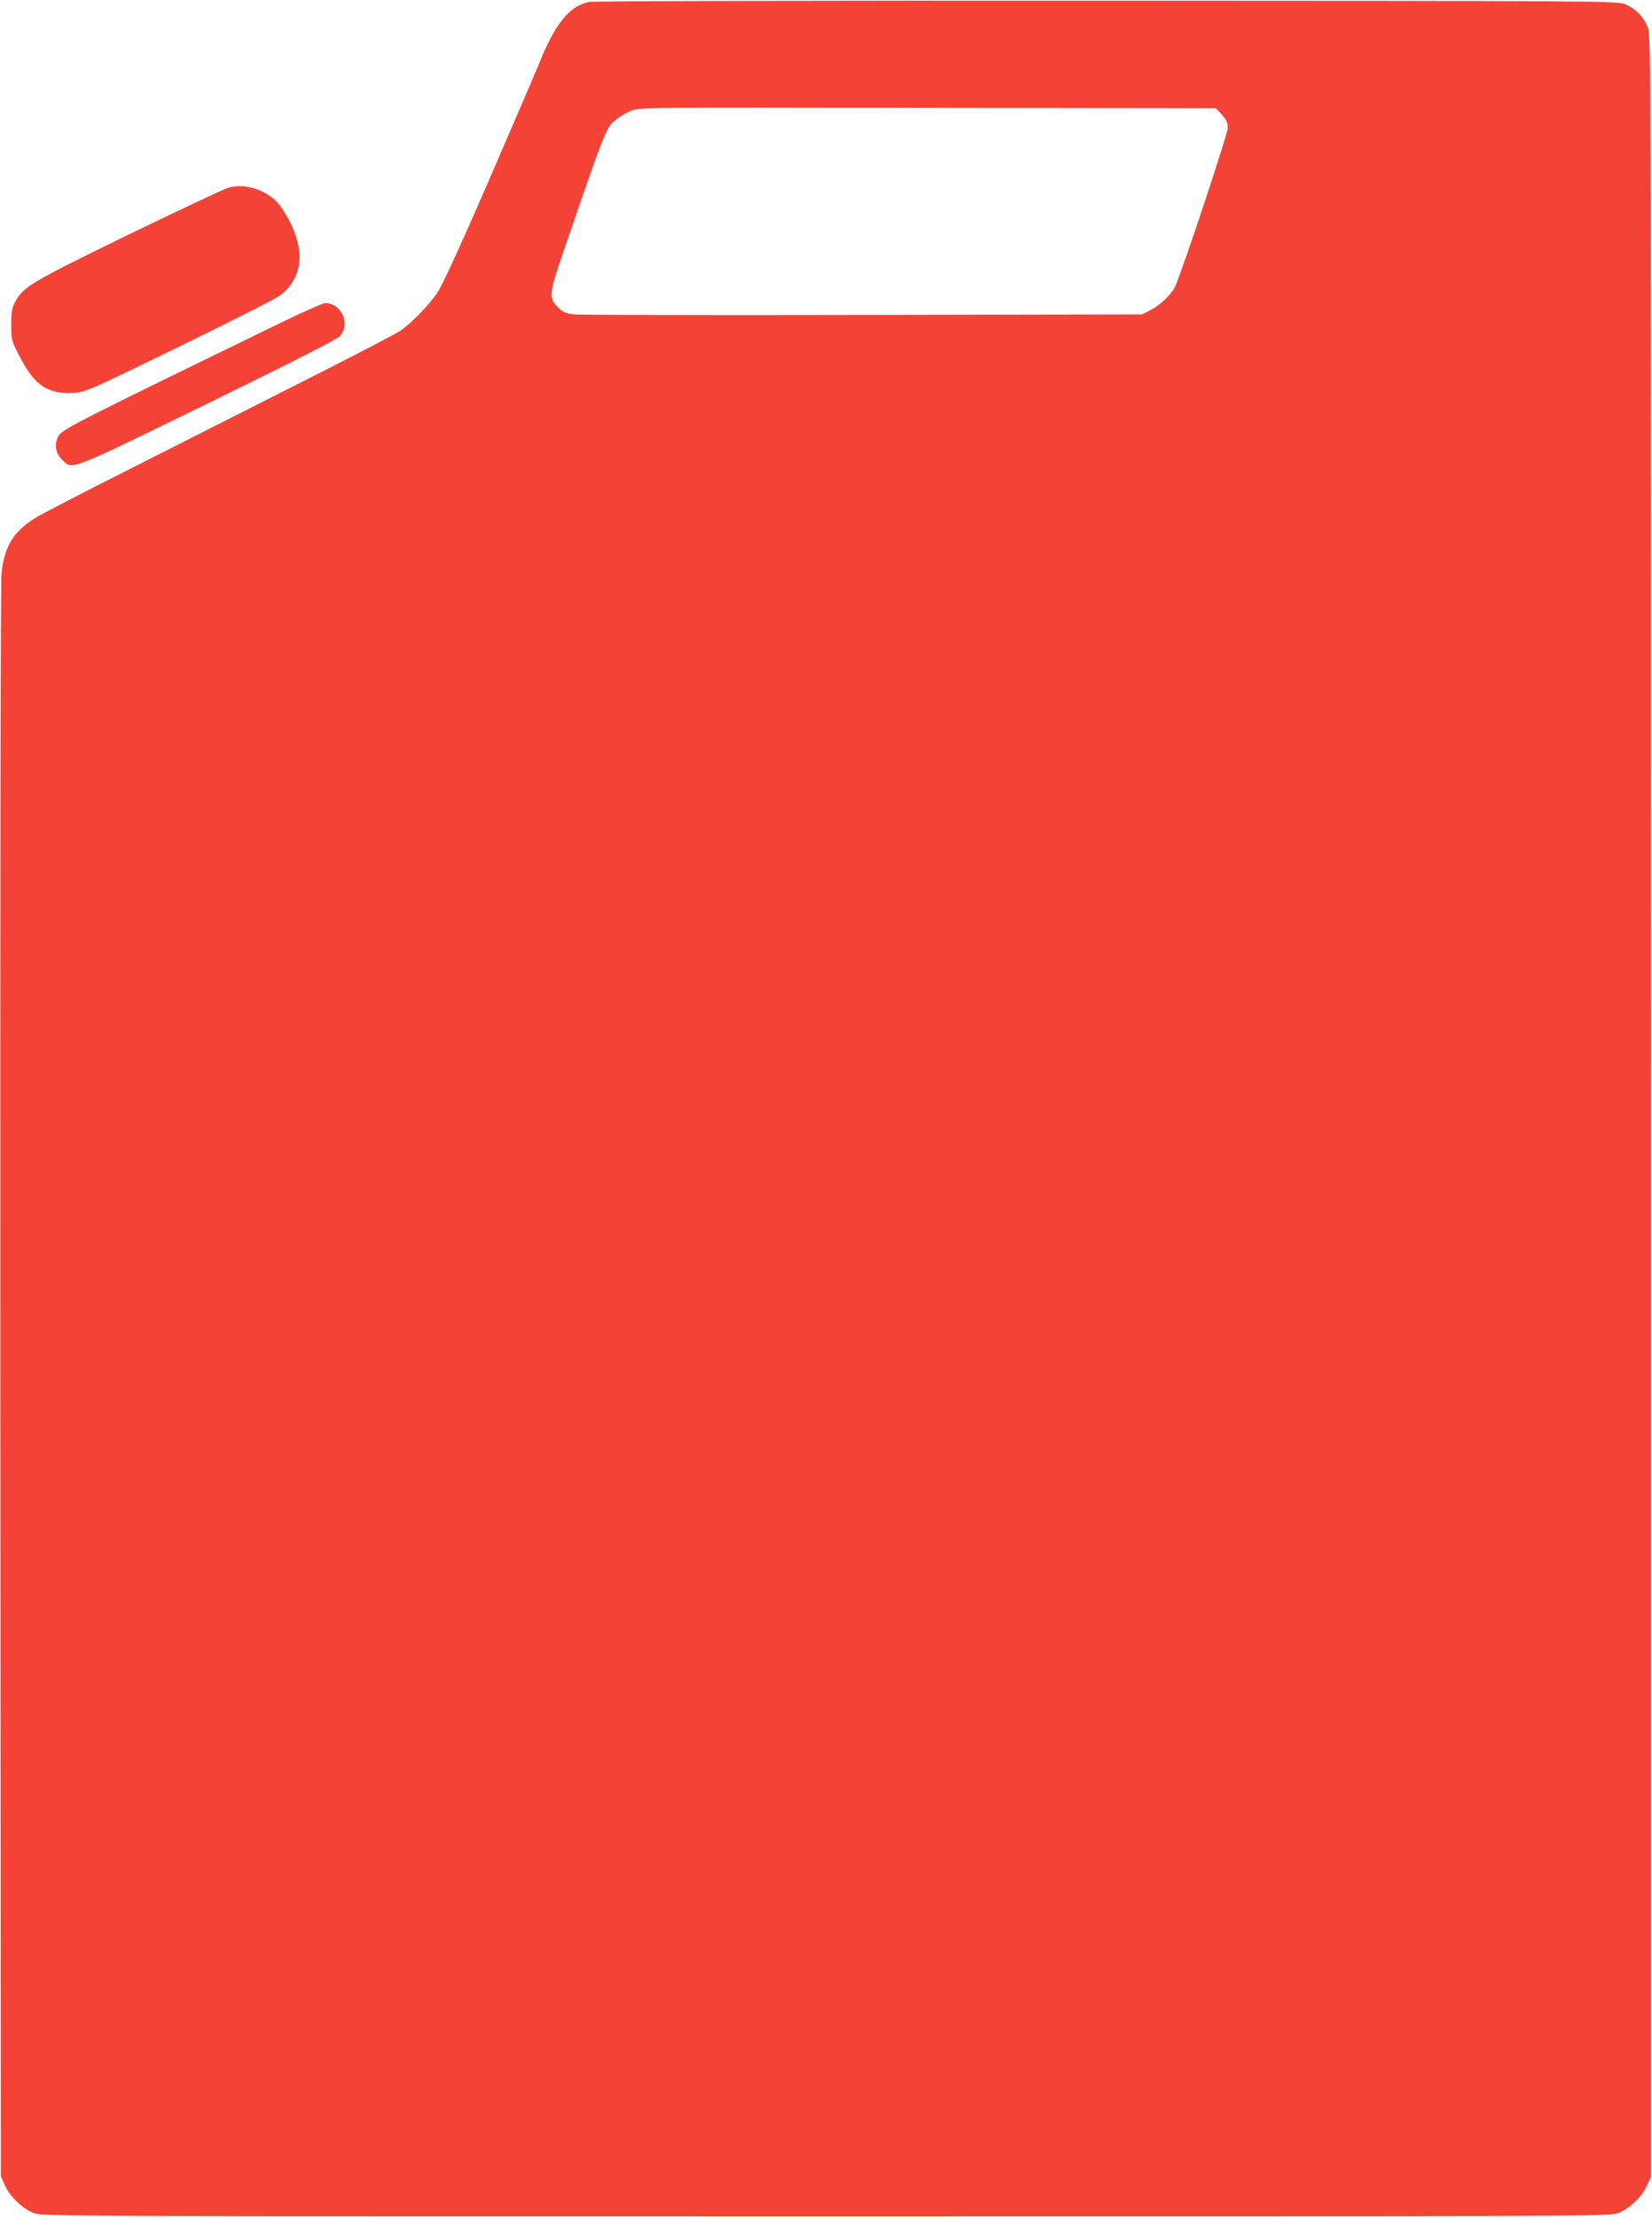<?xml version="1.0" standalone="no"?>
<!DOCTYPE svg PUBLIC "-//W3C//DTD SVG 20010904//EN"
 "http://www.w3.org/TR/2001/REC-SVG-20010904/DTD/svg10.dtd">
<svg version="1.0" xmlns="http://www.w3.org/2000/svg"
 width="954pt" height="1280pt" viewBox="0 0 954 1280"
 preserveAspectRatio="xMidYMid meet">
<g transform="translate(0,1280) scale(0.1,-0.1)"
fill="#f44336" stroke="none">
<path d="M3402 12789 c-113 -22 -198 -127 -290 -359 -17 -41 -145 -340 -286
-665 -169 -389 -272 -613 -301 -656 -51 -74 -152 -178 -217 -221 -24 -16 -277
-148 -563 -292 -286 -145 -739 -374 -1006 -509 -268 -135 -509 -260 -535 -277
-126 -79 -176 -160 -195 -314 -6 -51 -8 -1770 -7 -4671 l3 -4590 24 -52 c29
-65 101 -134 166 -159 49 -19 139 -19 4575 -19 4436 0 4526 0 4575 19 65 25
137 94 166 159 l24 52 0 6175 c0 5976 -1 6177 -18 6228 -23 64 -72 114 -135
139 -45 17 -173 18 -2992 19 -1620 1 -2964 -2 -2988 -7z m3654 -651 c27 -30
34 -46 34 -78 0 -33 -250 -786 -302 -910 -20 -47 -88 -113 -146 -141 l-47 -24
-1615 -3 c-888 -2 -1640 0 -1669 3 -44 6 -62 14 -87 39 -56 56 -54 77 24 307
252 734 252 735 315 783 18 14 53 34 77 45 45 21 55 21 1713 18 l1669 -2 34
-37z"/>
<path d="M1320 11717 c-25 -7 -285 -130 -579 -272 -566 -276 -606 -300 -654
-389 -18 -33 -22 -58 -22 -131 0 -89 0 -91 54 -193 82 -158 160 -209 308 -200
65 4 89 14 608 267 297 145 559 277 582 295 122 92 146 238 66 407 -22 47 -57
104 -78 127 -69 77 -191 115 -285 89z"/>
<path d="M1620 10936 c-1120 -544 -1255 -612 -1278 -647 -31 -45 -25 -100 15
-141 63 -62 24 -77 839 321 521 255 747 370 767 391 63 70 9 190 -85 190 -13
0 -129 -51 -258 -114z"/>
</g>
</svg>

